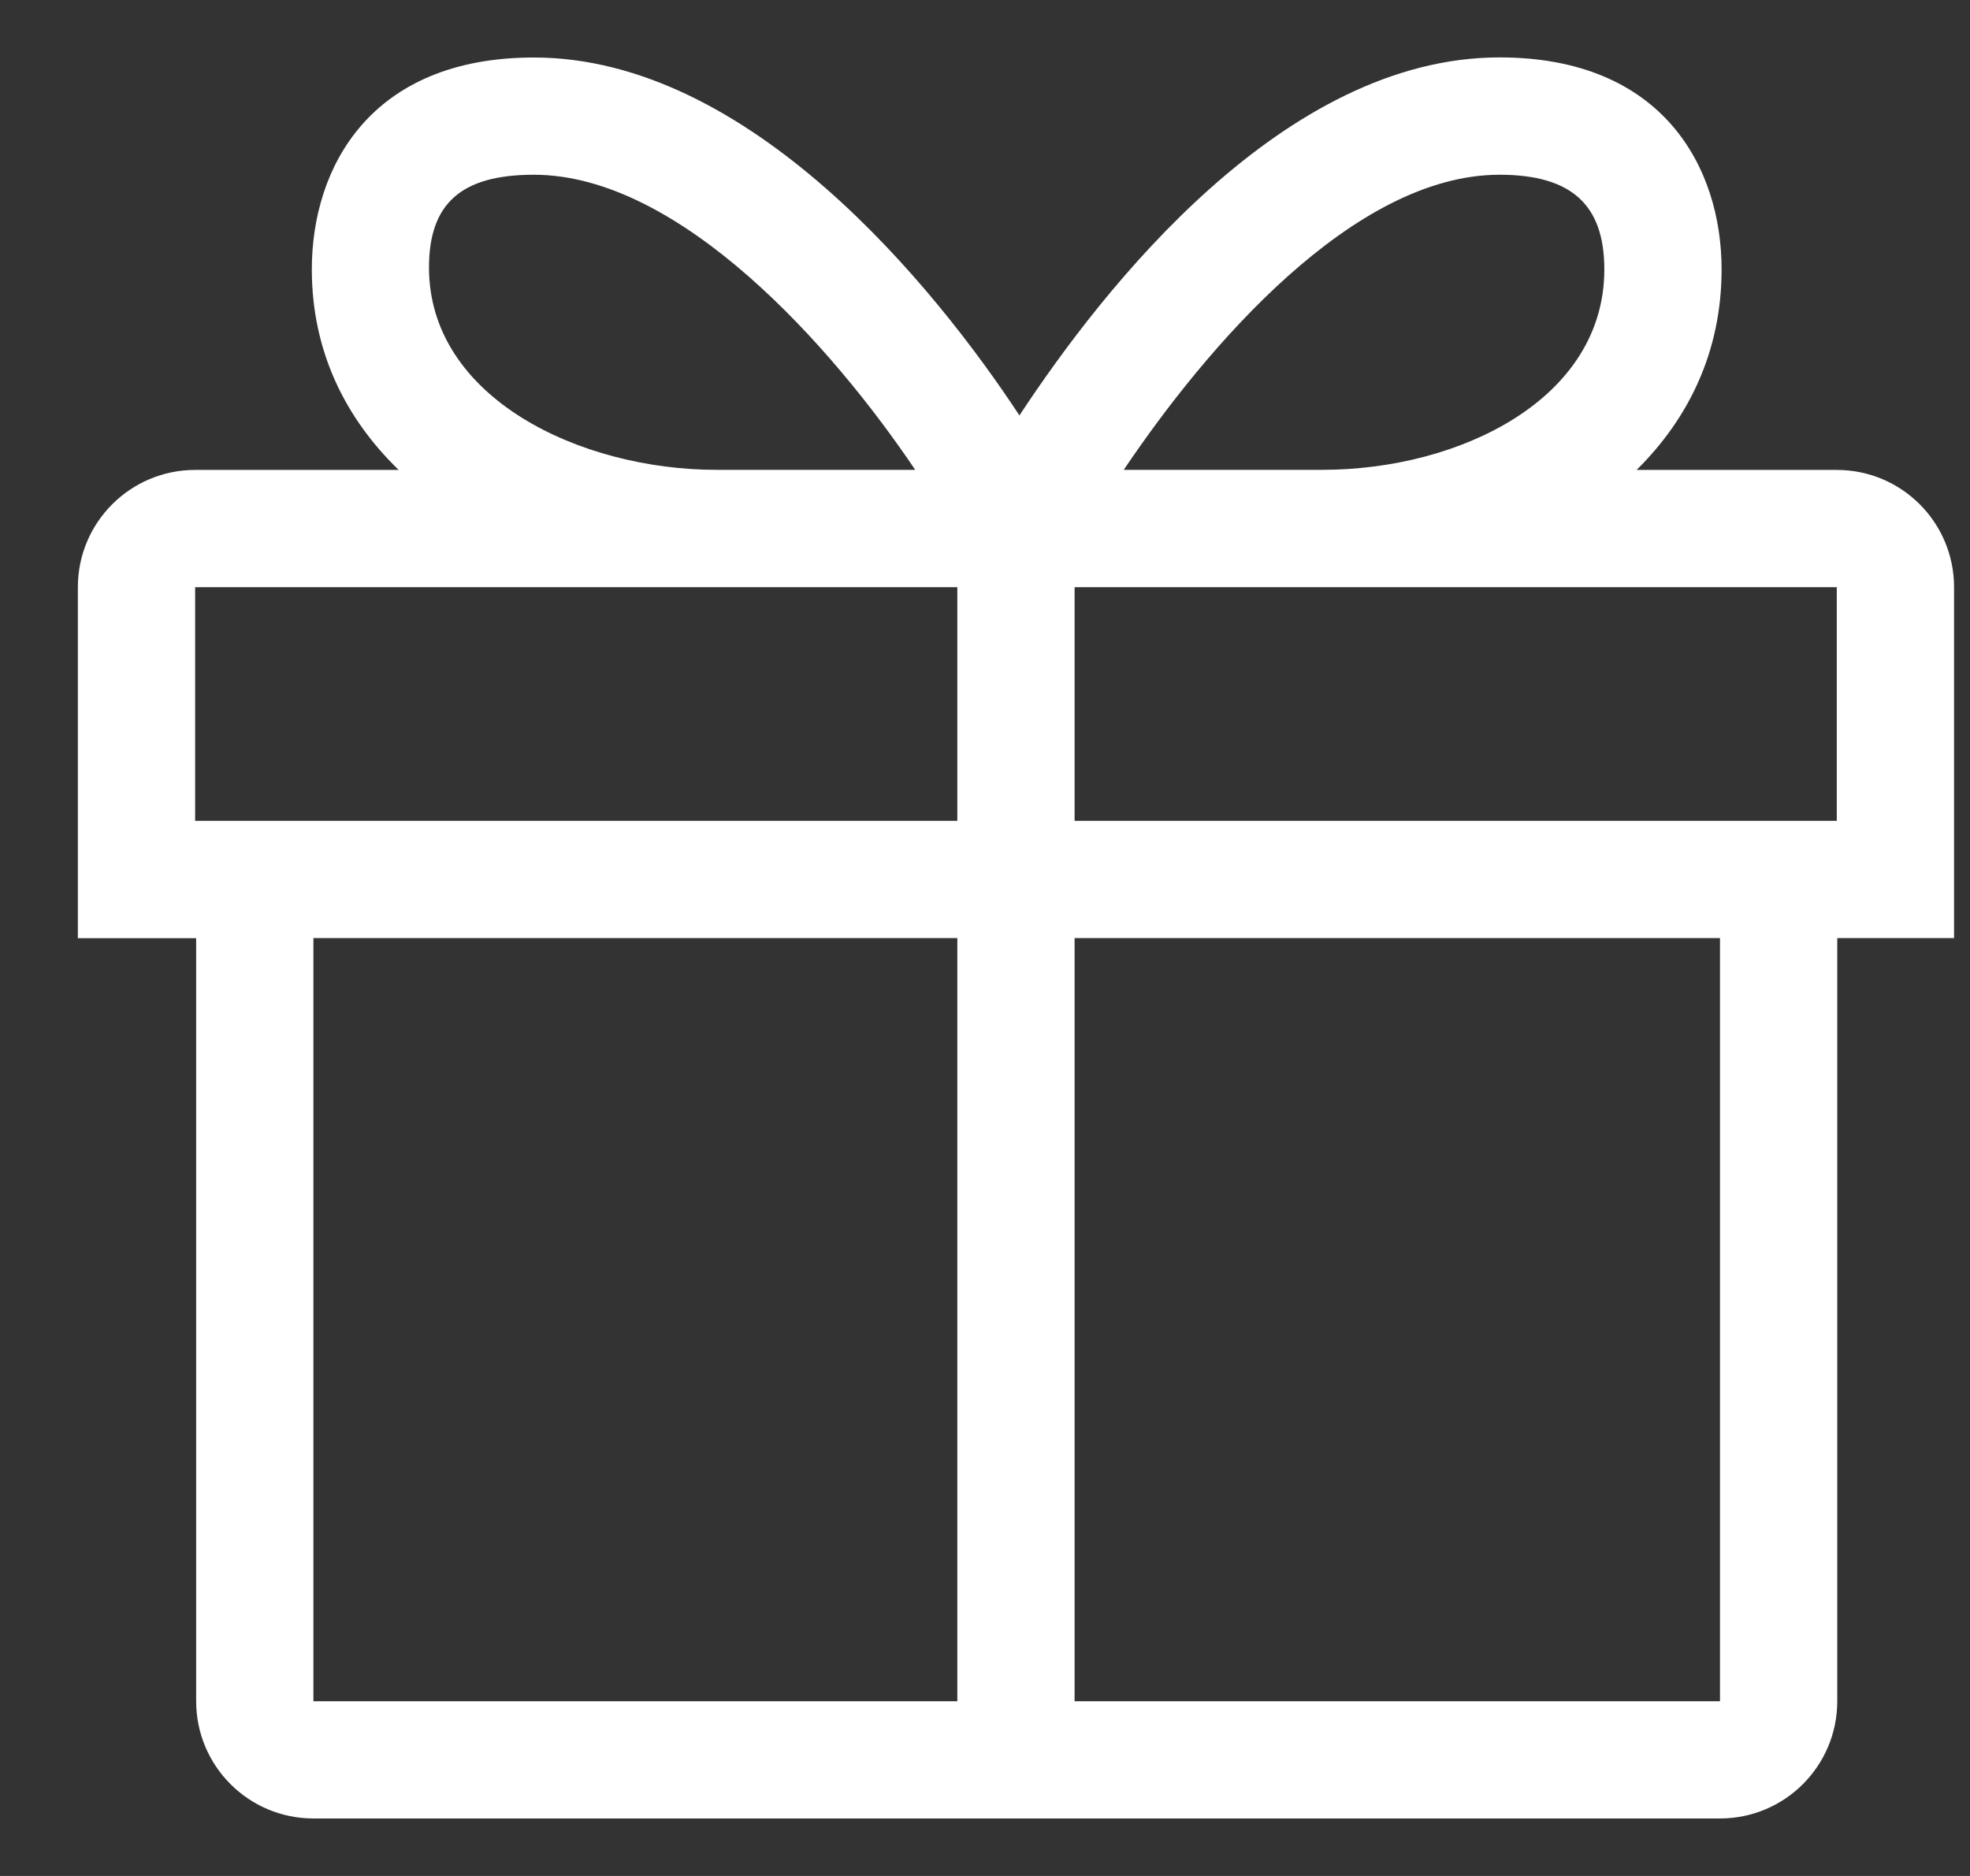 <svg width="21" height="20" viewBox="0 0 21 20" fill="none" xmlns="http://www.w3.org/2000/svg">
<rect x="0" y="0" width="21" height="20" fill="#333333" stroke="none"/>
<g clip-path="url(#clip0_2277_163)">
<path d="M20.83 6.26C20.83 5.569 20.27 5.01 19.58 5.01H17.446C17.998 4.465 18.352 3.751 18.352 2.872C18.352 1.789 17.73 0.612 15.985 0.612C13.688 0.612 11.769 3.058 10.867 4.429C9.965 3.058 7.988 0.613 5.691 0.613C3.945 0.613 3.324 1.789 3.324 2.872C3.324 3.751 3.687 4.465 4.25 5.01H2.08C1.39 5.01 0.83 5.57 0.83 6.26V10.002H2.091V18.137C2.091 18.828 2.651 19.387 3.341 19.387H18.335C19.025 19.387 19.585 18.828 19.585 18.137V10.001H20.83V6.26H20.83ZM15.985 1.863C16.757 1.863 17.102 2.188 17.102 2.872C17.102 4.26 15.552 5.009 14.095 5.009H11.979C12.867 3.69 14.43 1.863 15.985 1.863ZM5.691 1.863C7.246 1.863 8.868 3.69 9.756 5.009H7.639C6.182 5.009 4.573 4.241 4.573 2.852C4.573 2.168 4.918 1.863 5.691 1.863ZM19.58 8.751H11.455V6.26H19.58V8.751ZM2.08 6.26H10.205V8.751H2.08V6.26ZM3.341 10.001H10.205V18.137H3.341V10.001ZM18.335 18.137H11.455V10.001H18.335V18.137Z" fill="white"/>
</g>
<defs>
<clipPath id="clip0_2277_163">
<rect width="20" height="20" fill="white" transform="translate(0.83)"/>
</clipPath>
</defs>
</svg>
